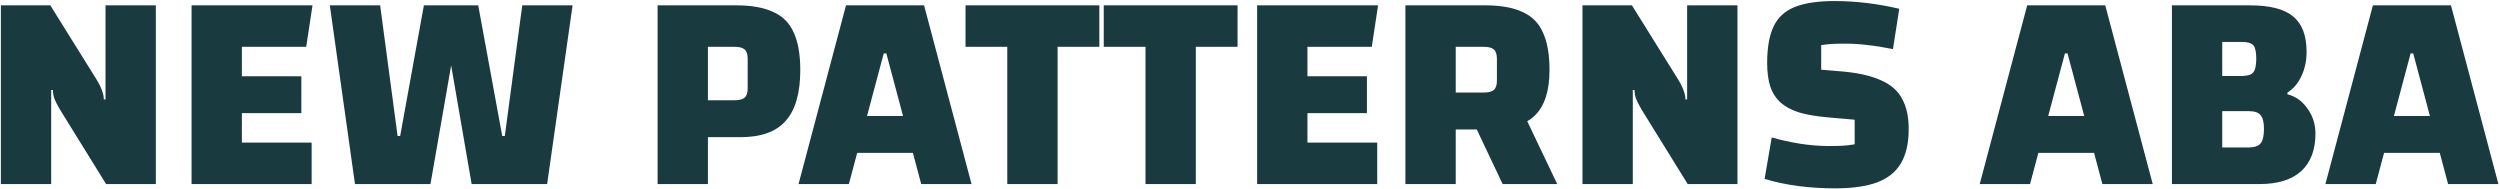 <svg width="1259" height="95" viewBox="0 0 1259 95" fill="none" xmlns="http://www.w3.org/2000/svg">
<path d="M0.434 92.69V2.69H25.346L48.674 40.13C50.018 42.338 50.93 44.21 51.41 45.746C51.986 47.186 52.274 48.626 52.274 50.066H53.138V2.69H78.482V92.69H53.426L30.242 55.25C28.898 52.946 27.938 51.074 27.362 49.634C26.882 48.098 26.642 46.658 26.642 45.314H25.778V92.69H0.434ZM121.808 56.978V71.81H156.944V92.69H96.464V2.69H157.376L154.208 23.57H121.808V38.402H151.76V56.978H121.808ZM166.096 2.69H191.44L200.224 68.498H201.52L213.472 2.69H232.48L216.784 92.69H178.768L166.096 2.69ZM288.352 2.69L275.536 92.69H237.52L221.968 2.69H240.832L252.928 68.498H254.224L263.008 2.69H288.352ZM356.511 69.074V92.69H331.167V2.69H370.767C378.447 2.69 384.639 3.794 389.343 6.002C394.143 8.114 397.599 11.57 399.711 16.37C401.919 21.17 403.023 27.458 403.023 35.234C403.023 46.85 400.575 55.394 395.679 60.866C390.879 66.338 383.295 69.074 372.927 69.074H356.511ZM356.511 50.498H369.759C372.255 50.498 373.983 50.066 374.943 49.202C375.999 48.338 376.527 46.754 376.527 44.45V29.618C376.527 27.314 375.999 25.73 374.943 24.866C373.983 24.002 372.255 23.57 369.759 23.57H356.511V50.498ZM402.144 92.69L426.048 2.69H465.36L489.264 92.69H463.92L446.352 26.882H445.056L427.488 92.69H402.144ZM418.128 76.994V58.418H473.28V76.994H418.128ZM532.606 23.57V92.69H507.262V23.57H486.238V2.69H553.63V23.57H532.606ZM602.215 23.57V92.69H576.871V23.57H555.847V2.69H623.239V23.57H602.215ZM658.433 56.978V71.81H693.569V92.69H633.089V2.69H694.001L690.833 23.57H658.433V38.402H688.385V56.978H658.433ZM733.105 65.186V92.69H707.761V2.69H748.081C755.761 2.69 761.953 3.794 766.657 6.002C771.457 8.114 774.913 11.57 777.025 16.37C779.233 21.17 780.337 27.458 780.337 35.234C780.337 45.602 777.937 53.186 773.137 57.986C768.337 62.786 760.705 65.186 750.241 65.186H733.105ZM733.105 46.61H747.073C749.569 46.61 751.297 46.178 752.257 45.314C753.313 44.45 753.841 42.866 753.841 40.562V29.618C753.841 27.314 753.313 25.73 752.257 24.866C751.297 24.002 749.569 23.57 747.073 23.57H733.105V46.61ZM763.057 48.338L784.225 92.69H756.721L741.313 60.146L763.057 48.338ZM796.934 92.69V2.69H821.846L845.174 40.13C846.518 42.338 847.43 44.21 847.91 45.746C848.486 47.186 848.774 48.626 848.774 50.066H849.638V2.69H874.982V92.69H849.926L826.742 55.25C825.398 52.946 824.438 51.074 823.862 49.634C823.382 48.098 823.142 46.658 823.142 45.314H822.278V92.69H796.934ZM892.244 69.218C896.948 70.562 901.748 71.618 906.644 72.386C911.54 73.154 916.388 73.538 921.188 73.538C923.684 73.538 925.892 73.49 927.812 73.394C929.732 73.298 931.796 73.058 934.004 72.674V60.29L920.9 59.138C915.14 58.658 910.244 57.842 906.212 56.69C902.276 55.442 899.108 53.762 896.708 51.65C894.308 49.442 892.58 46.754 891.524 43.586C890.468 40.322 889.94 36.386 889.94 31.778C889.94 24.098 890.996 18.002 893.108 13.49C895.22 8.882 898.772 5.57 903.764 3.554C908.756 1.538 915.428 0.53 923.78 0.53C929.348 0.53 934.868 0.866 940.34 1.538C945.812 2.21 951.188 3.17 956.468 4.418L953.3 24.722C948.5 23.762 944.276 23.09 940.628 22.706C936.98 22.226 933.188 21.986 929.252 21.986C926.468 21.986 924.212 22.034 922.484 22.13C920.852 22.226 919.076 22.418 917.156 22.706V35.09L928.964 36.098C936.644 36.866 942.836 38.354 947.54 40.562C952.34 42.674 955.796 45.746 957.908 49.778C960.116 53.714 961.22 58.802 961.22 65.042C961.22 72.05 959.924 77.762 957.332 82.178C954.836 86.498 950.852 89.714 945.38 91.826C939.908 93.842 932.852 94.85 924.212 94.85C917.78 94.85 911.588 94.466 905.636 93.698C899.78 92.93 894.116 91.73 888.644 90.098L892.244 69.218ZM996.988 92.69L1020.89 2.69H1060.2L1084.11 92.69H1058.76L1041.2 26.882H1039.9L1022.33 92.69H996.988ZM1012.97 76.994V58.418H1068.12V76.994H1012.97ZM1093.78 2.69H1133.09C1143.17 2.69 1150.42 4.562 1154.83 8.306C1159.34 11.954 1161.6 17.906 1161.6 26.162C1161.6 30.578 1160.74 34.61 1159.01 38.258C1157.38 41.906 1155.02 44.69 1151.95 46.61V47.474C1156.08 48.53 1159.44 50.93 1162.03 54.674C1164.72 58.322 1166.06 62.546 1166.06 67.346C1166.06 75.506 1163.66 81.794 1158.86 86.21C1154.06 90.53 1147.1 92.69 1137.98 92.69H1093.78V2.69ZM1119.12 84.77L1108.61 74.258H1132.37C1135.25 74.258 1137.26 73.586 1138.42 72.242C1139.57 70.802 1140.14 68.354 1140.14 64.898C1140.14 61.634 1139.57 59.33 1138.42 57.986C1137.36 56.642 1135.39 55.97 1132.51 55.97H1116.82V38.258H1128.91C1131.79 38.258 1133.71 37.682 1134.67 36.53C1135.73 35.282 1136.26 32.978 1136.26 29.618C1136.26 26.258 1135.78 24.002 1134.82 22.85C1133.86 21.698 1131.94 21.122 1129.06 21.122H1108.61L1119.12 10.61V84.77ZM1171.08 92.69L1194.99 2.69H1234.3L1258.2 92.69H1232.86L1215.29 26.882H1213.99L1196.43 92.69H1171.08ZM1187.07 76.994V58.418H1242.22V76.994H1187.07Z" fill="#193B40"/>
</svg>
